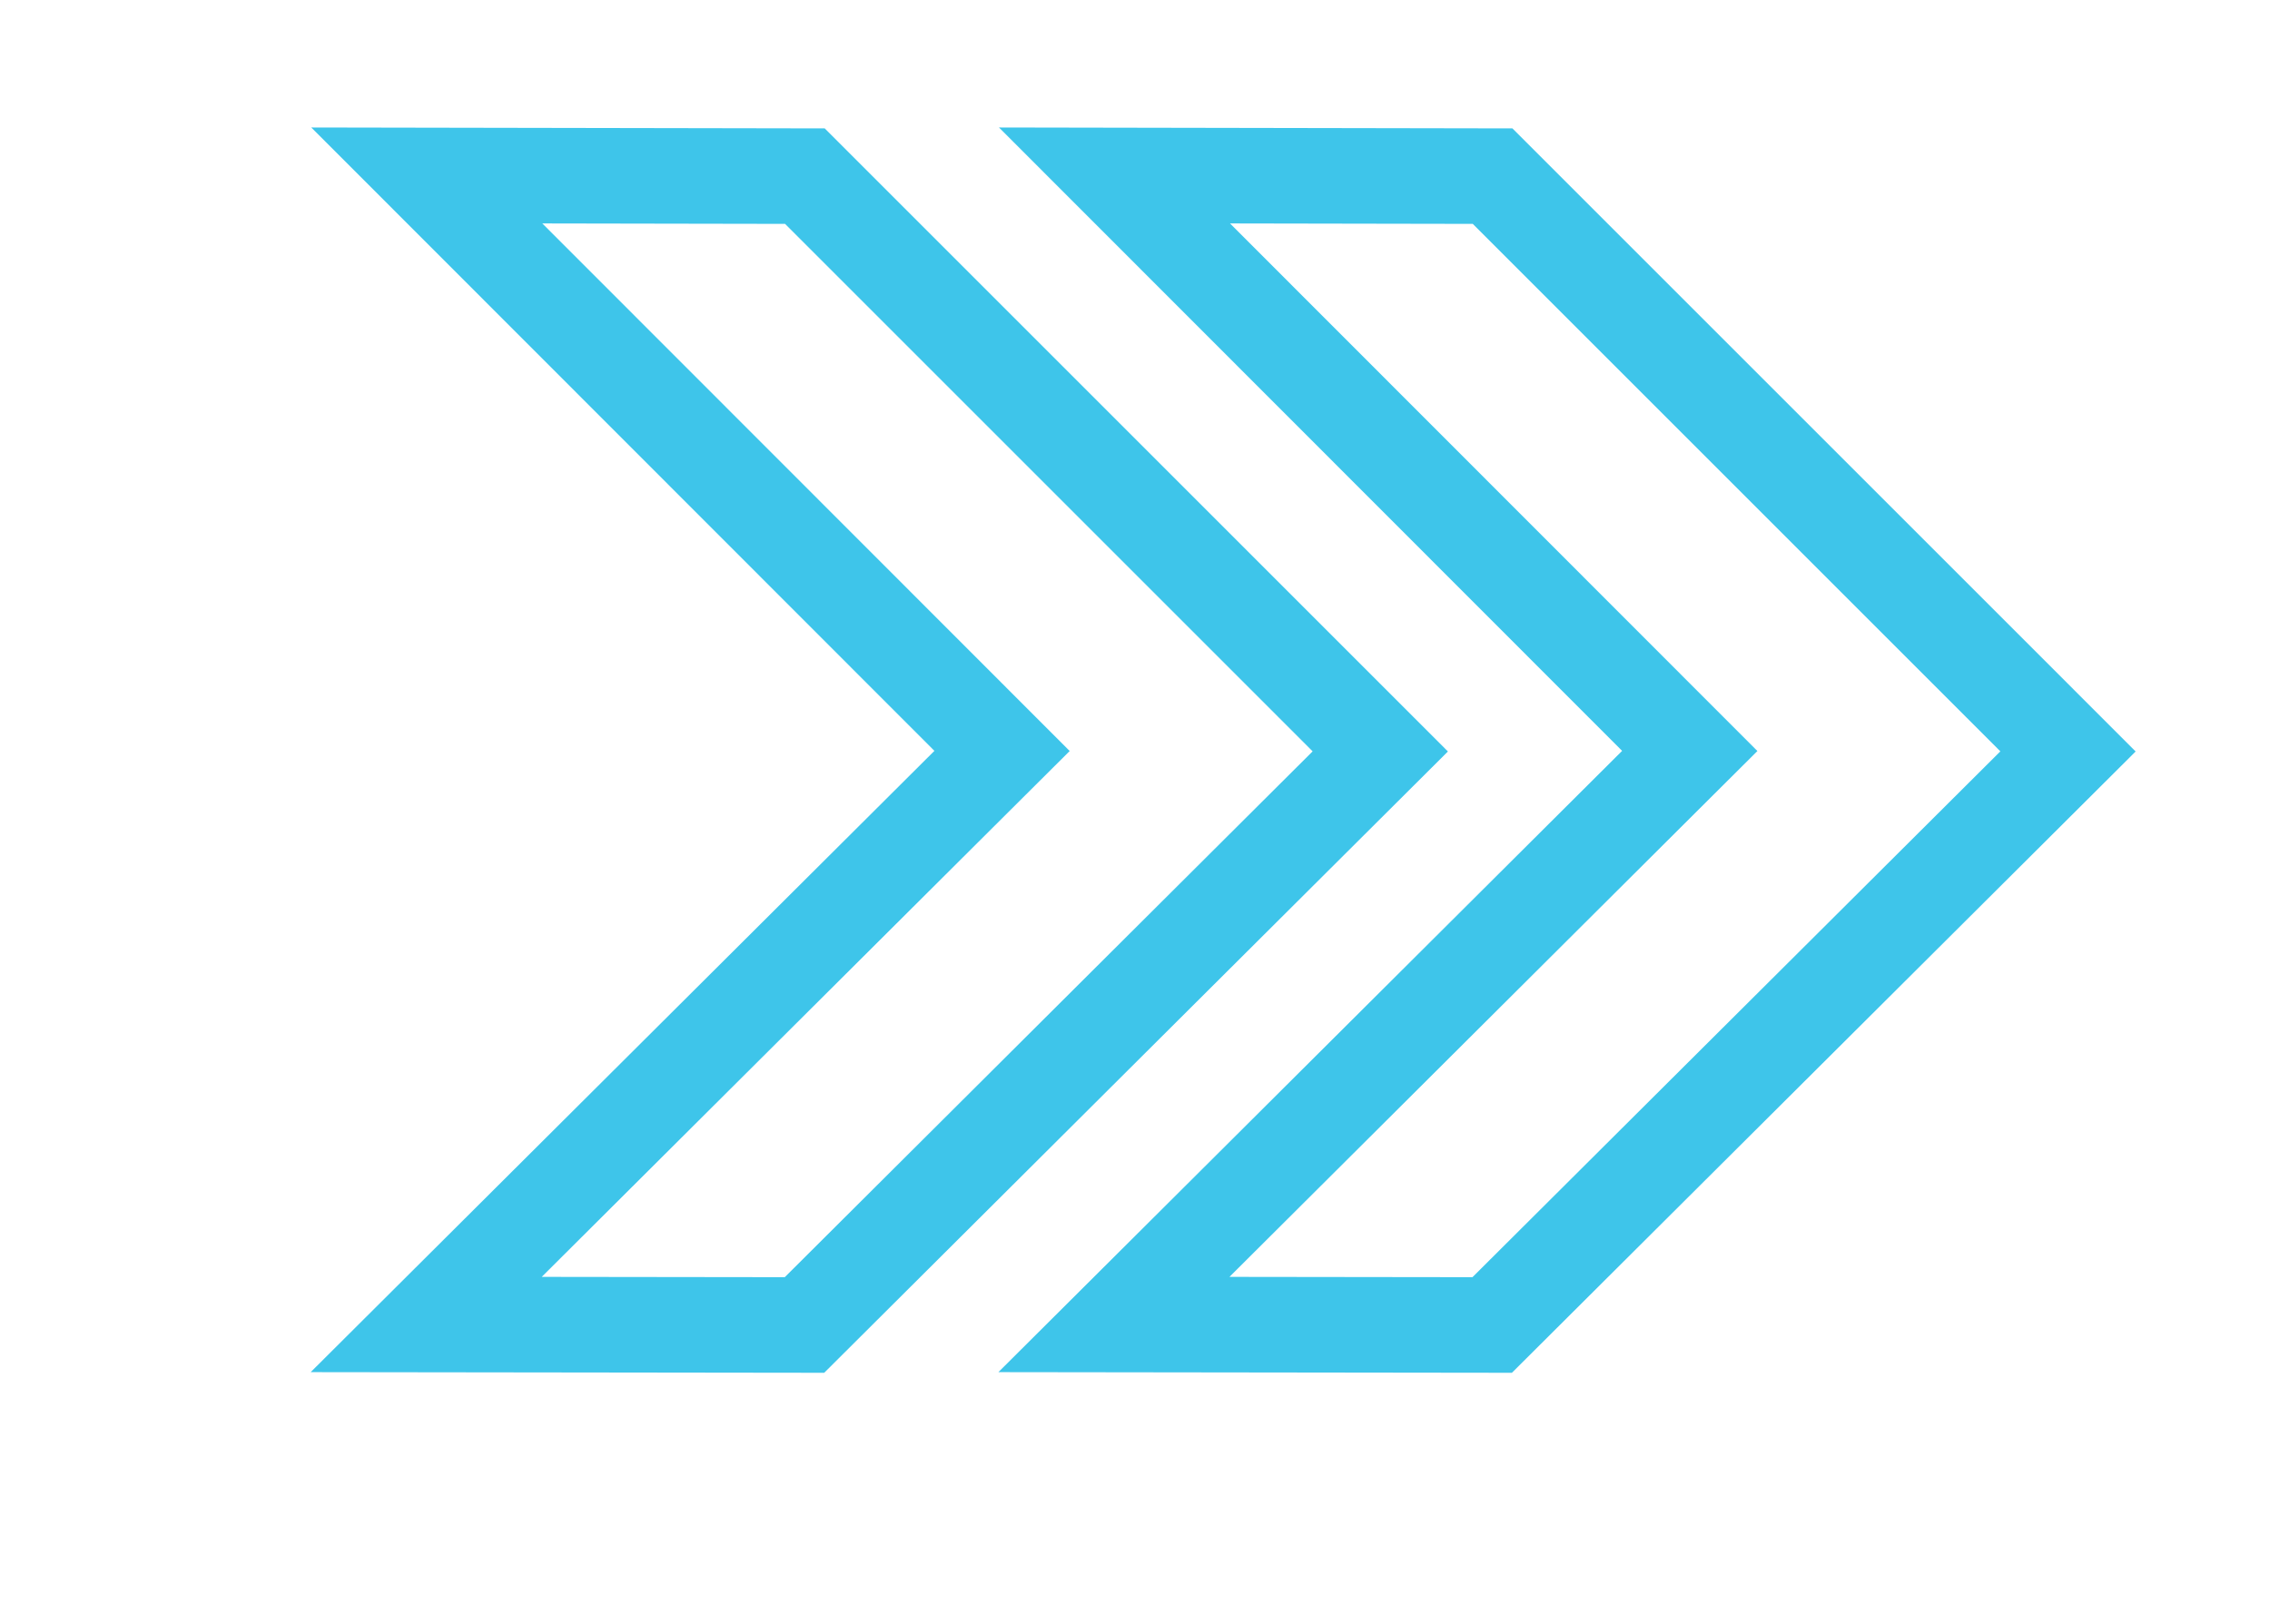 <svg width="95" height="68" viewBox="0 0 95 68" fill="none" xmlns="http://www.w3.org/2000/svg">
<path d="M17.837 55.445L40.517 32.848L41.936 31.435L40.52 30.018L17.862 7.345L33.685 7.373L57.765 31.455L33.668 55.465L17.837 55.445Z" stroke="#3EC5EA" stroke-width="4"/>
<path d="M46.618 55.445L69.298 32.848L70.717 31.435L69.301 30.018L46.642 7.345L62.465 7.373L86.546 31.455L62.448 55.465L46.618 55.445Z" stroke="#3EC5EA" stroke-width="4"/>
</svg>
